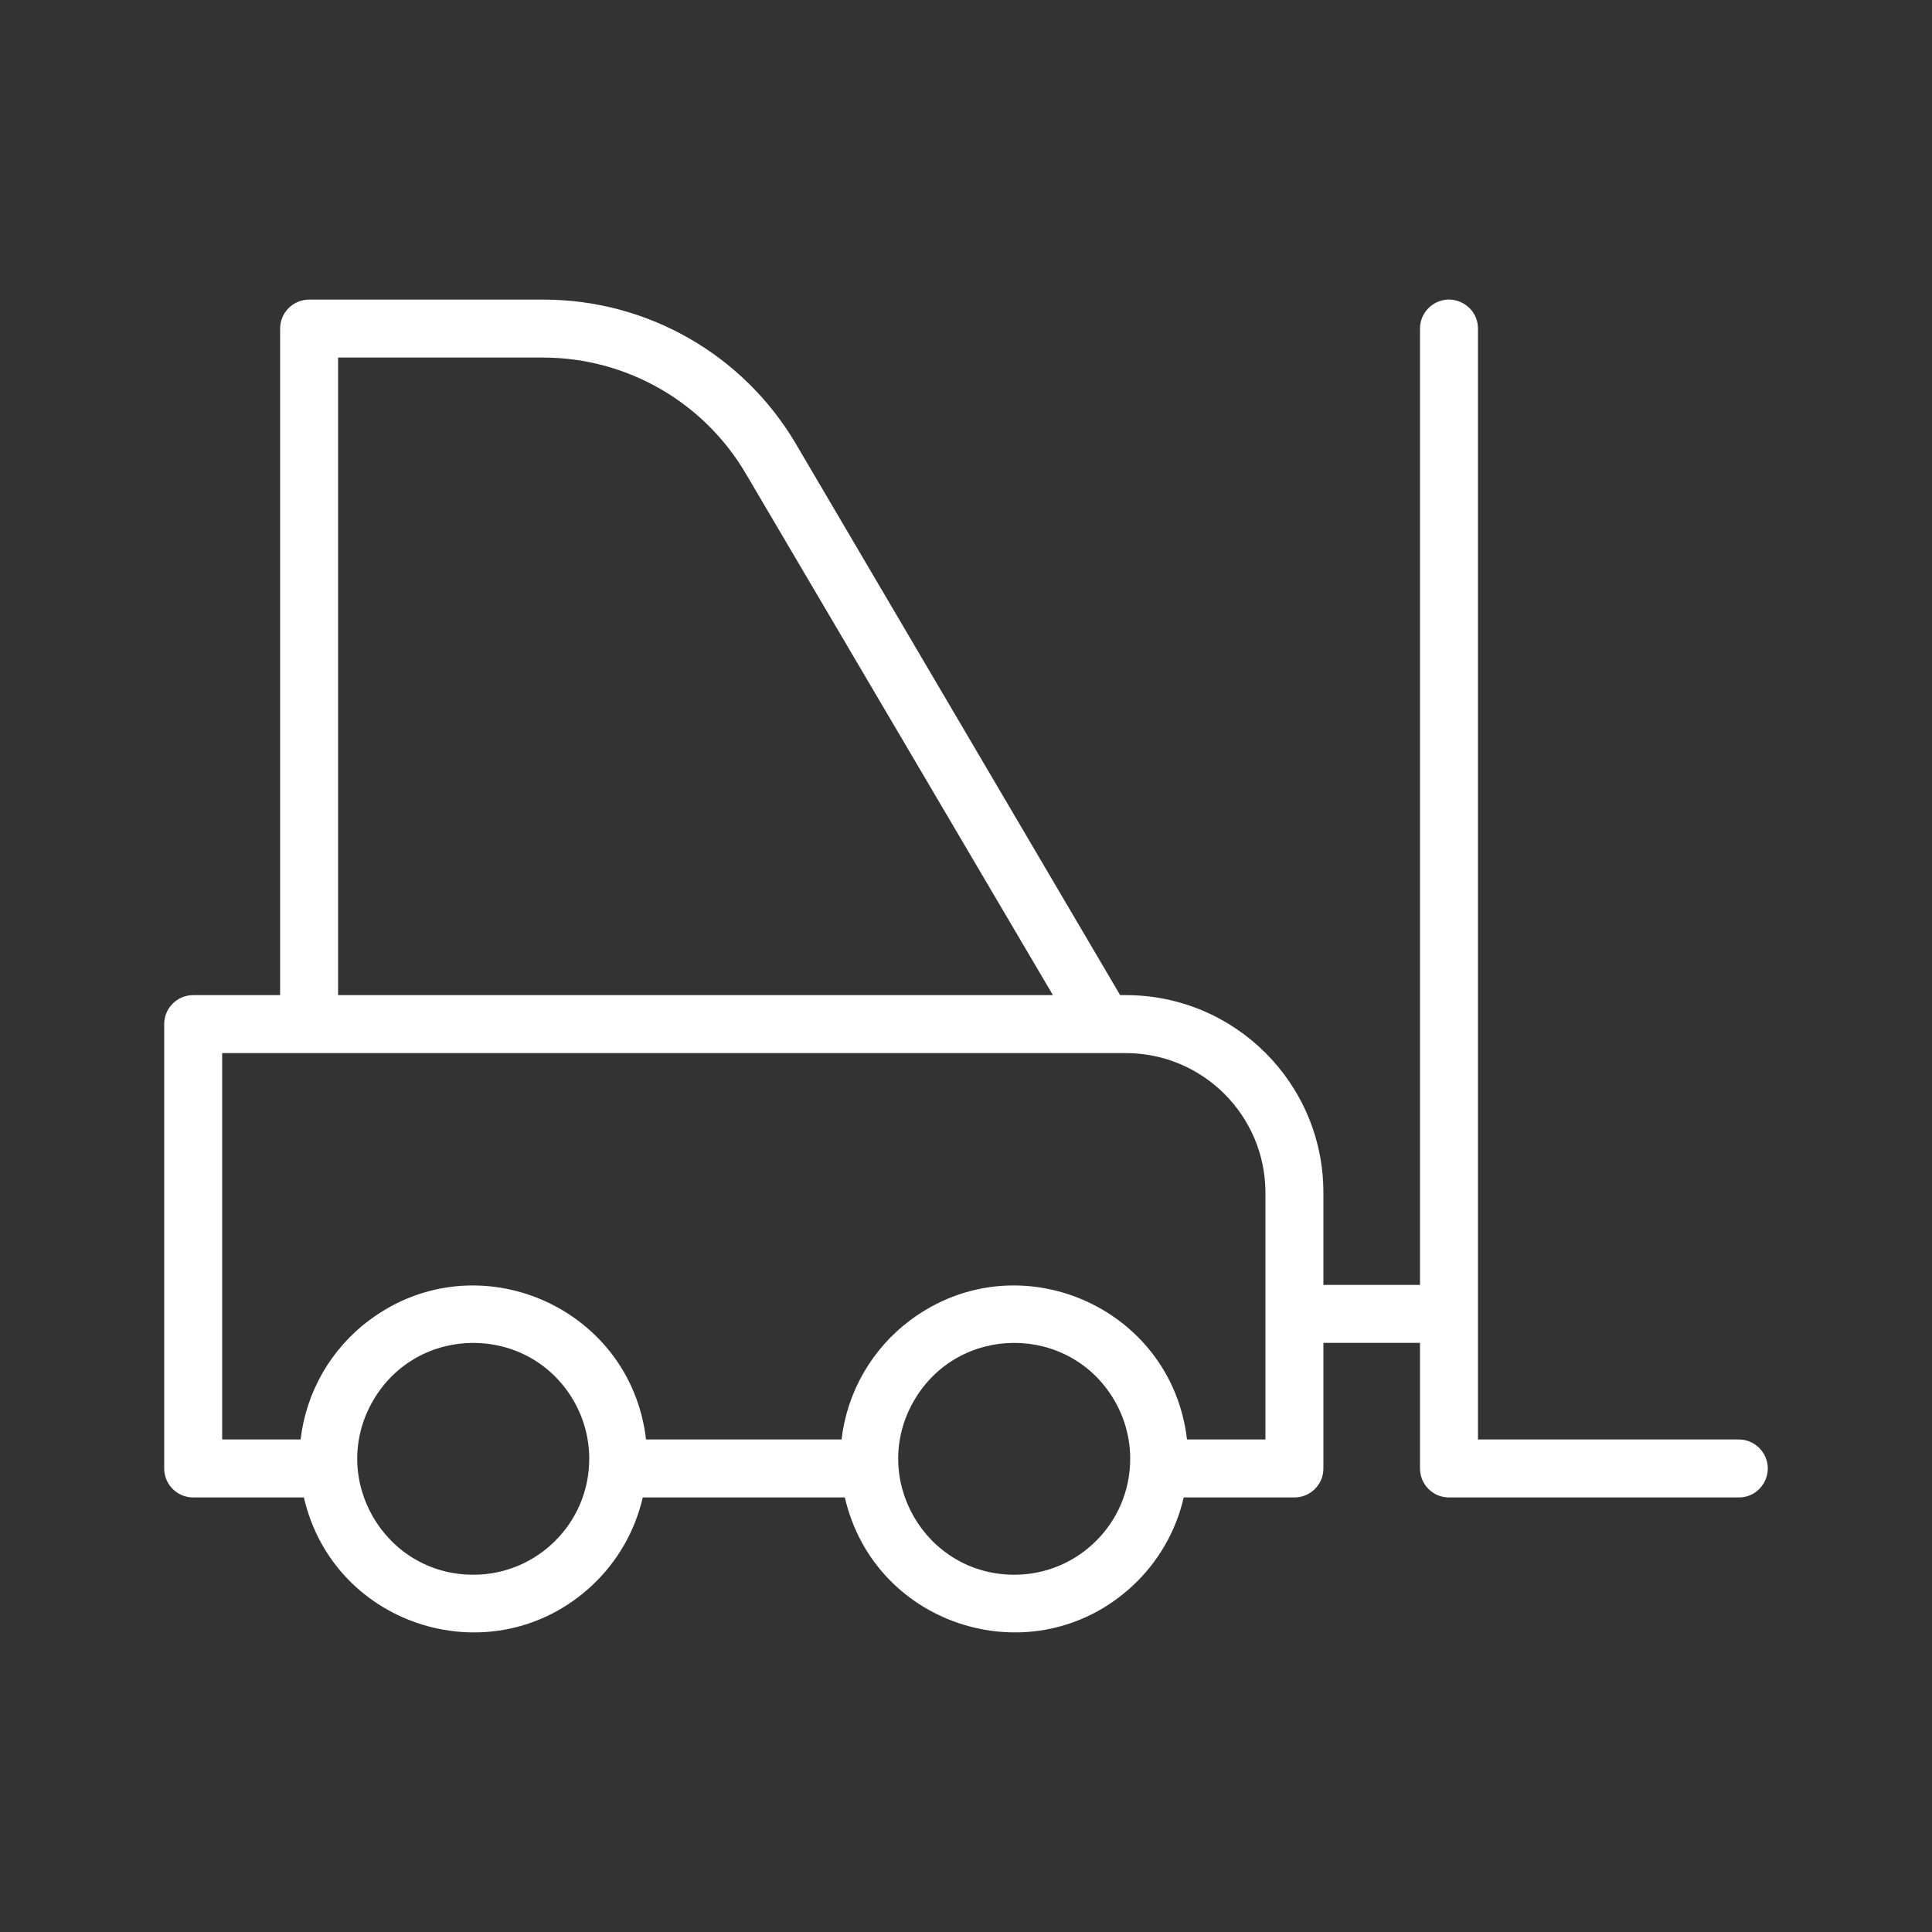 <?xml version="1.0" encoding="UTF-8"?> <svg xmlns="http://www.w3.org/2000/svg" viewBox="0 0 100.00 100.00" data-guides="{&quot;vertical&quot;:[],&quot;horizontal&quot;:[]}"><rect x="0" y="0" width="100.00" height="100.00" fill="#333333" stroke="none"/><defs></defs><path fill="#ffffff" stroke="#ffffff" fill-opacity="1" stroke-width="0" stroke-opacity="1" color="rgb(51, 51, 51)" fill-rule="evenodd" id="tSvgc6f9202c5c" title="Path 8" d="M89.999 74.508C85.499 74.508 80.999 74.508 76.499 74.508C76.499 55.342 76.499 36.175 76.499 17.008C76.499 15.854 75.249 15.132 74.249 15.709C73.785 15.977 73.499 16.472 73.499 17.008C73.499 33.508 73.499 50.008 73.499 66.508C71.832 66.508 70.166 66.508 68.499 66.508C68.499 64.912 68.499 63.315 68.499 61.718C68.493 56.082 63.926 51.514 58.289 51.508C58.186 51.508 58.082 51.508 57.979 51.508C52.379 41.988 46.779 32.468 41.179 22.948C38.46 18.35 33.521 15.523 28.179 15.508C24.119 15.508 20.059 15.508 15.999 15.508C15.171 15.508 14.499 16.18 14.499 17.008C14.499 28.508 14.499 40.008 14.499 51.508C12.999 51.508 11.499 51.508 9.999 51.508C9.171 51.508 8.499 52.18 8.499 53.008C8.499 60.675 8.499 68.342 8.499 76.008C8.499 76.837 9.171 77.508 9.999 77.508C11.909 77.508 13.819 77.508 15.729 77.508C17.285 84.259 25.566 86.794 30.635 82.071C31.948 80.847 32.866 79.258 33.269 77.508C36.756 77.508 40.242 77.508 43.729 77.508C45.285 84.259 53.566 86.794 58.635 82.071C59.948 80.847 60.866 79.258 61.269 77.508C63.179 77.508 65.089 77.508 66.999 77.508C67.828 77.508 68.499 76.837 68.499 76.008C68.499 73.842 68.499 71.675 68.499 69.508C70.166 69.508 71.832 69.508 73.499 69.508C73.499 71.675 73.499 73.842 73.499 76.008C73.499 76.837 74.171 77.508 74.999 77.508C79.999 77.508 84.999 77.508 89.999 77.508C91.154 77.508 91.875 76.258 91.298 75.258C91.03 74.794 90.535 74.508 89.999 74.508ZM17.499 18.508C21.056 18.508 24.612 18.508 28.169 18.508C32.46 18.529 36.423 20.809 38.599 24.508C43.899 33.508 49.199 42.508 54.499 51.508C42.166 51.508 29.832 51.508 17.499 51.508C17.499 40.508 17.499 29.508 17.499 18.508ZM24.499 81.508C19.88 81.508 16.994 76.508 19.303 72.508C21.612 68.508 27.386 68.508 29.695 72.508C30.222 73.42 30.499 74.455 30.499 75.508C30.499 78.822 27.813 81.508 24.499 81.508ZM52.499 81.508C47.88 81.508 44.993 76.508 47.303 72.508C49.612 68.508 55.386 68.508 57.695 72.508C58.222 73.42 58.499 74.455 58.499 75.508C58.499 78.822 55.813 81.508 52.499 81.508ZM65.499 74.508C64.146 74.508 62.792 74.508 61.439 74.508C60.64 67.626 52.691 64.19 47.13 68.322C45.138 69.803 43.845 72.042 43.559 74.508C40.186 74.508 36.812 74.508 33.439 74.508C32.64 67.626 24.691 64.19 19.131 68.322C17.138 69.803 15.845 72.042 15.559 74.508C14.206 74.508 12.852 74.508 11.499 74.508C11.499 67.842 11.499 61.175 11.499 54.508C27.096 54.508 42.692 54.508 58.289 54.508C62.266 54.519 65.488 57.741 65.499 61.718C65.499 65.982 65.499 70.245 65.499 74.508Z"></path></svg> 